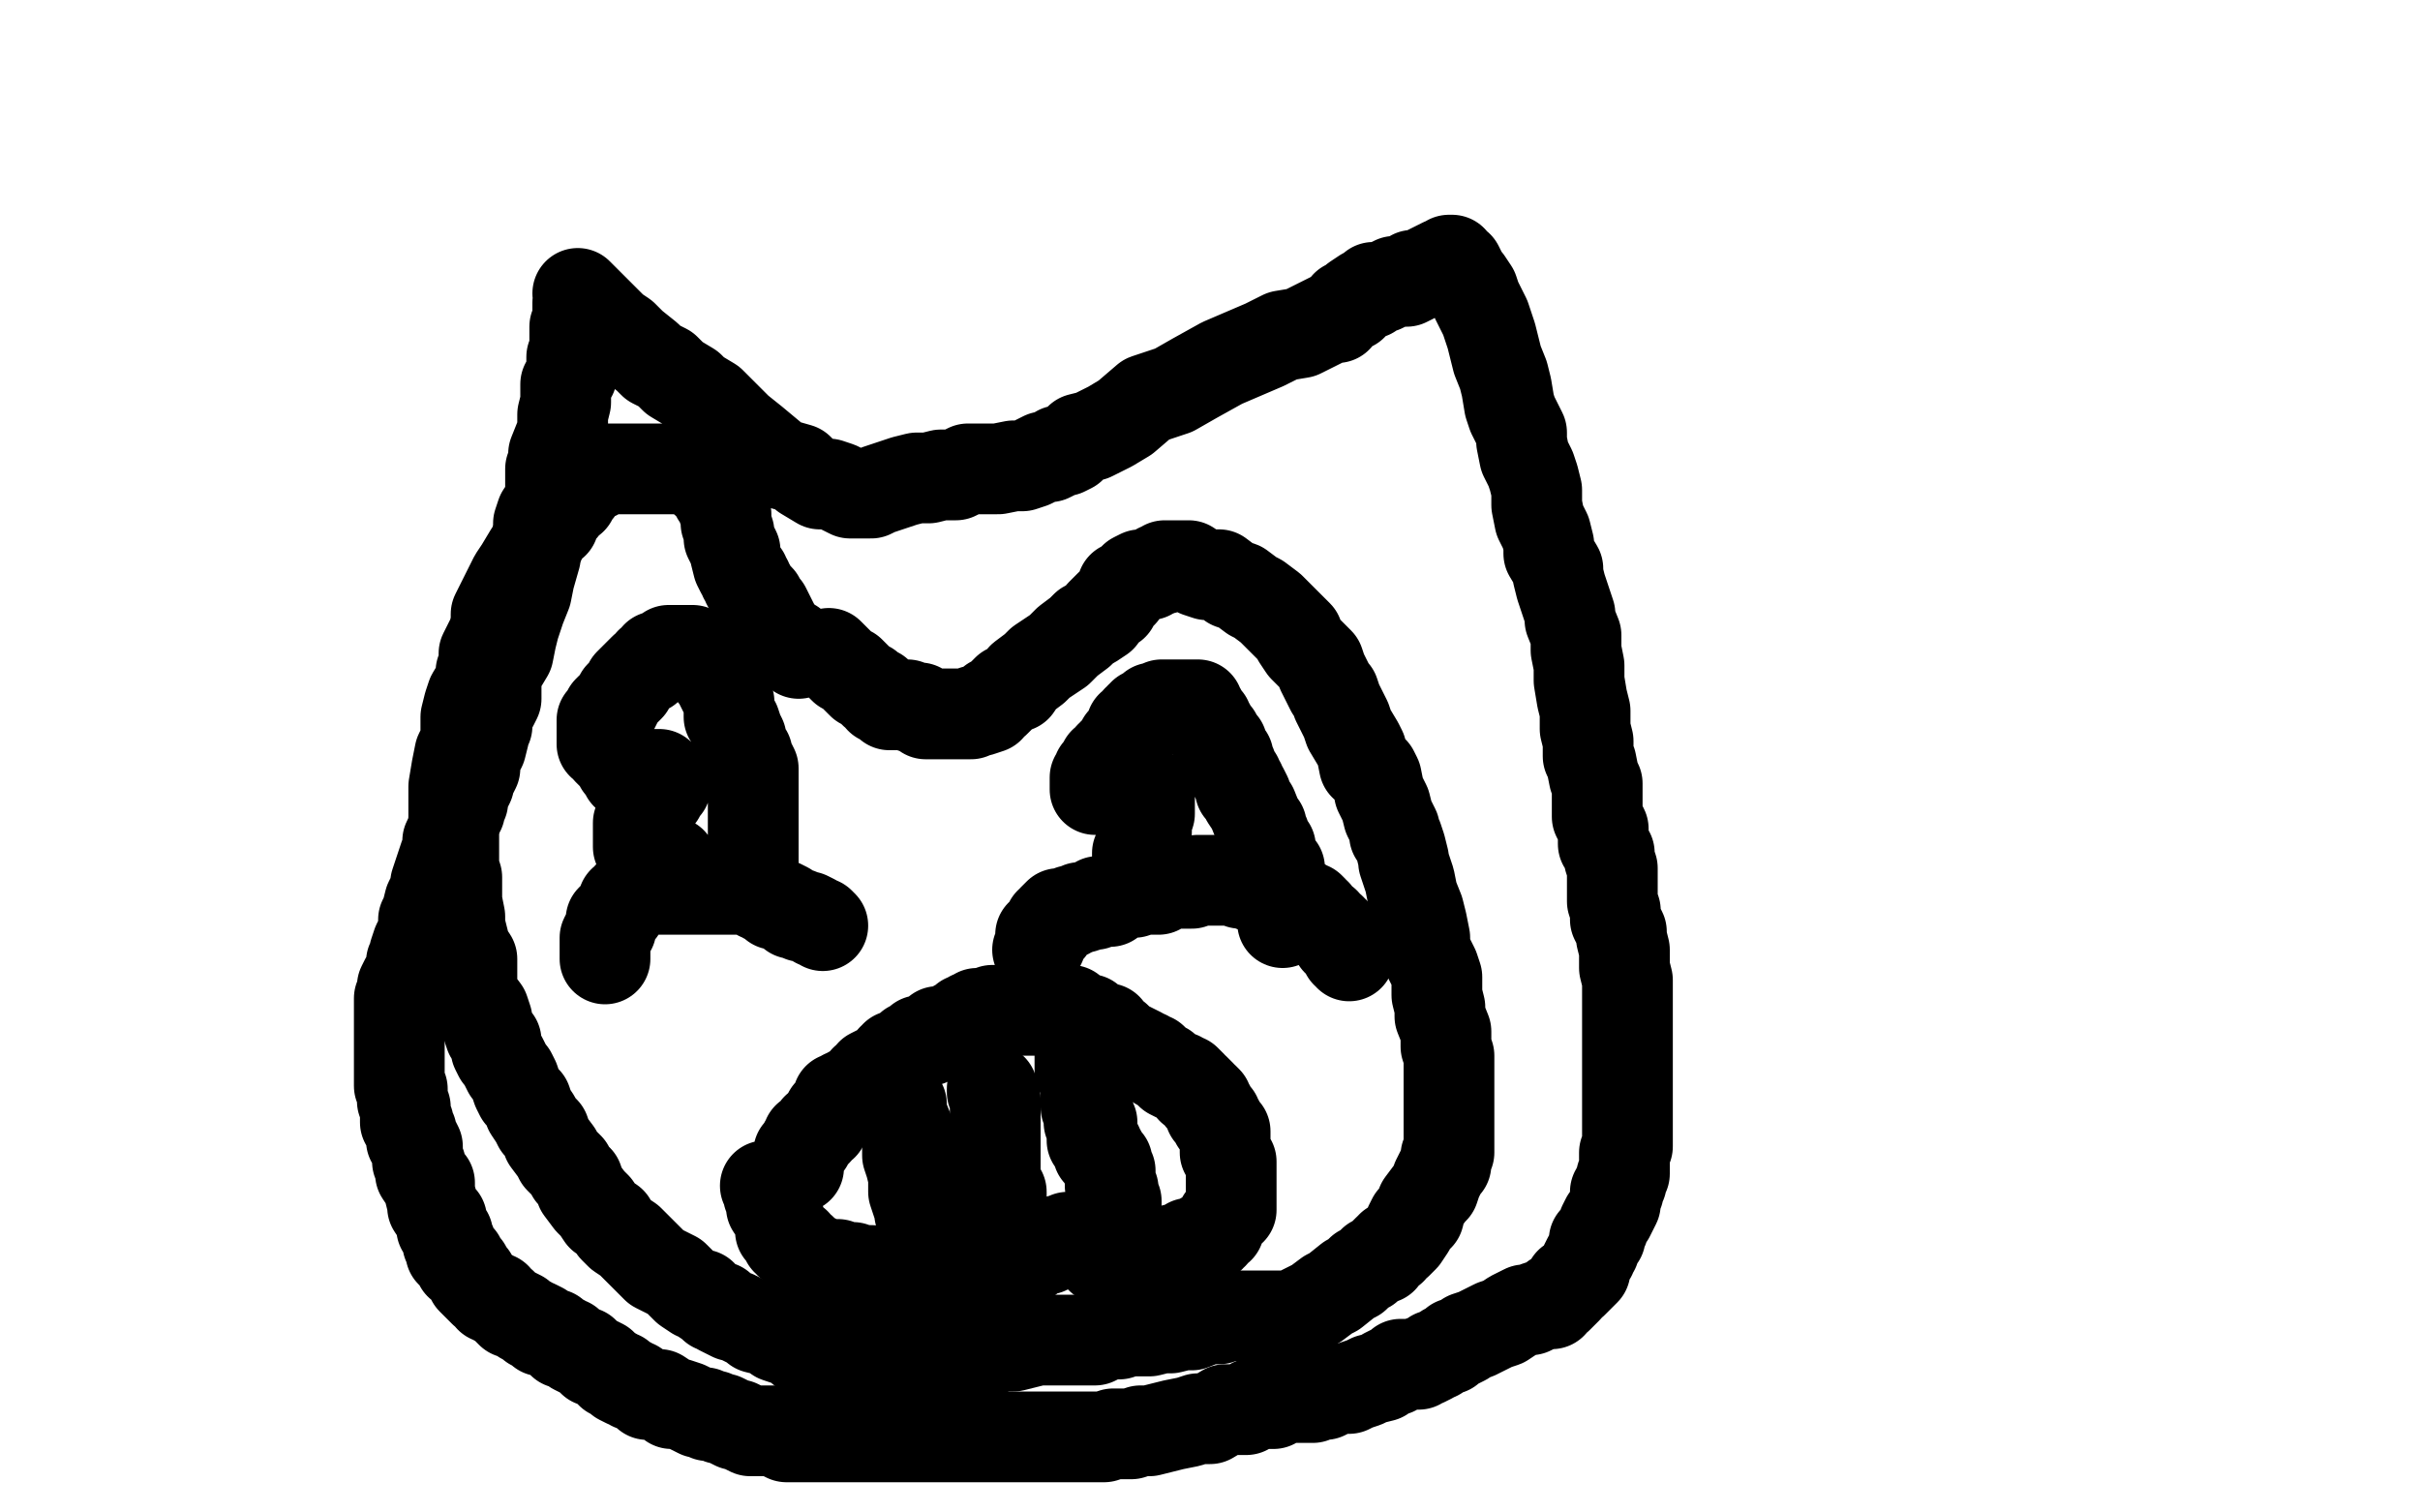 <?xml version="1.0" standalone="no"?>
<!DOCTYPE svg PUBLIC "-//W3C//DTD SVG 1.1//EN"
"http://www.w3.org/Graphics/SVG/1.1/DTD/svg11.dtd">

<svg width="800" height="500" version="1.1" xmlns="http://www.w3.org/2000/svg" xmlns:xlink="http://www.w3.org/1999/xlink" style="stroke-antialiasing: false"><desc>This SVG has been created on https://colorillo.com/</desc><rect x='0' y='0' width='800' height='500' style='fill: rgb(255,255,255); stroke-width:0' /><polyline points="191,97 195,101 195,101 196,102 196,102 200,106 200,106 203,109 203,109 206,111 206,111 209,114 209,114 214,118 214,118 216,120 216,120 220,122 220,122 223,125 223,125 228,128 228,128 230,130 230,130 235,133 235,133 239,137 244,142 249,146 255,151 257,153 264,155 266,157 271,160 274,160 277,161 279,162 281,163 283,163 284,163 285,163 286,163 288,163 290,162 293,161 296,160 299,159 303,158 307,158 311,157 316,157 320,155 325,155 330,155 335,154 338,154 341,153 343,152 345,151 347,151 349,150 350,149 352,149 354,148 357,145 361,144 367,141 372,138 379,132 388,129 395,125 404,120 411,117 418,114 424,111 430,110 436,107 440,105 442,105 445,101 447,101 448,99 451,97 453,97 454,95 455,95 457,95 459,94 461,93 463,93 464,93 465,93 467,92 467,91 468,91 471,90 473,89 475,88 477,87 478,87 479,86 480,86 481,88 482,88 483,90 484,92 485,93 487,96 488,99 490,103 491,105 492,108 493,111 494,115 495,119 497,124 498,128 499,134 500,137 503,143 503,146 504,151 506,155 507,158 508,162 508,165 508,167 509,172 511,176 512,180 512,183 515,188 515,190 516,194 517,197 519,203 519,205 521,210 521,215 522,220 522,225 523,231 524,235 524,241 525,245 525,250 526,252 527,257 528,259 528,263 528,267 528,270 530,274 530,275 530,279 532,282 532,284 533,287 533,291 533,294 533,298 534,301 534,304 536,308 536,310 537,314 537,318 537,320 538,324 538,326 538,330 538,333 538,336 538,339 538,341 538,342 538,344 538,347 538,349 538,350 538,352 538,353 538,355 538,357 538,358 538,359 538,360 538,361 538,362 538,363 538,365 538,366 538,368 538,372 538,374 538,376 538,377 538,379 537,381 537,382 537,383 537,385 537,386 537,388 536,389 536,390 536,391 535,392 535,393 535,394 534,394 534,395 534,397 534,398 533,400 532,402 531,403 530,405 530,406 529,408 529,409 527,410 527,412 527,413 526,414 526,415 525,416 524,418 524,419 524,420 523,421 522,422 521,423 520,424 519,424 518,426 517,427 516,428 515,429 514,429 513,430 513,431 512,431 511,431 508,432 506,433 504,433 502,434 500,435 497,437 494,438 492,439 490,440 488,441 485,442 484,443 482,444 481,444 479,446 478,446 475,448 474,448 473,449 471,450 470,450 469,451 467,451 465,451 463,451 461,453 460,453 458,454 457,455 453,456 451,457 448,458 446,459 442,459 440,460 438,461 435,461 434,462 432,462 430,462 427,462 425,462 424,462 422,463 421,464 420,464 416,464 414,464 412,466 409,466 405,466 400,469 396,469 393,470 388,471 384,472 380,473 377,473 374,474 372,474 369,474 368,474 365,475 364,475 363,475 361,475 360,475 358,475 356,475 354,475 352,475 350,475 348,475 344,475 341,475 339,475 336,475 331,475 329,475 327,475 325,475 324,475 321,475 318,475 316,475 314,475 311,475 309,475 307,475 304,475 302,475 299,475 295,475 291,475 288,475 286,475 284,475 283,475 280,475 279,475 278,475 277,475 276,475 275,475 274,475 273,475 271,475 268,475 266,475 263,475 260,475 256,473 252,473 251,473 248,473 246,472 244,471 243,471 239,469 238,469 236,468 234,468 233,467 231,467 229,466 227,465 224,464 222,464 221,463 218,461 216,461 214,461 213,460 210,458 209,458 208,457 207,457 205,456 205,455 204,455 203,454 202,454 201,453 199,451 197,450 196,450 194,448 193,447 192,447 190,446 189,445 188,444 187,444 186,444 186,443 185,443 184,442 183,441 182,441 180,440 179,440 179,439 177,438 176,438 175,437 173,436 172,435 170,434 169,434 168,433 167,432 166,431 164,430 164,429 162,429 162,428 160,427 159,426 156,423 156,422 155,421 154,419 152,418 152,416 150,415 149,414 149,411 148,411 148,410 148,409 148,408 147,407 146,406 146,405 146,403 145,402 143,399 143,398 142,394 142,393 142,391 141,391 139,388 139,387 139,385 138,384 138,381 138,380 138,379 137,377 136,377 136,376 136,375 136,374 135,373 135,372 135,371 134,371 134,370 134,369 134,368 134,367 134,366 133,364 133,363 133,362 133,360 132,359 132,357 132,356 132,355 132,353 132,351 132,350 132,349 132,348 132,346 132,345 132,343 132,340 132,339 132,338 132,336 132,335 132,334 132,333 132,332 132,331 132,330 133,329 133,328 133,327 133,326 134,324 136,323 136,321 136,318 137,316 137,315 138,312 140,308 140,307 140,304 141,302 142,298 143,296 144,294 144,292 145,289 146,286 147,283 148,281 148,278 149,276 150,273 150,271 152,268 152,266 153,265 153,263 155,259 155,258 156,256 157,254 157,251 159,247 160,243 160,242 161,240 161,236 161,235 163,233 164,231 164,228 164,224 165,221 168,216 169,211 170,207 172,201 174,196 175,191 177,184 177,180 178,175 178,173 179,170 181,167 182,164 182,161 182,159 182,155 183,153 183,150 185,145 186,143 186,139 186,137 187,133 187,131 187,127 189,124 189,121 189,118 190,116 190,114 190,113 190,112 190,111 190,109 190,108 191,107 191,106 191,105 191,103 191,102 191,100" style="fill: none; stroke: #000000; stroke-width: 30; stroke-linejoin: round; stroke-linecap: round; stroke-antialiasing: false; stroke-antialias: 0; opacity: 1.0"/>
<polyline points="274,216 275,217 275,217 277,219 277,219 279,221 279,221 281,222 281,222 283,224 283,224 285,226 285,226 287,227 287,227 289,229 289,229 290,229 290,229 291,231 291,231 292,231 292,231 294,232 294,232 294,233 294,233 296,233 298,233 299,233 300,233 302,234 304,234 306,236 307,236 310,236 311,236 313,236 314,236 315,236 317,236 318,236 319,236 321,236 322,235 324,235 327,234 328,232 329,232 331,230 333,228 336,227 338,224 342,221 344,219 347,217 350,215 353,212 357,209 359,207 361,206 364,204 364,203 366,201 367,200 368,200 369,198 370,197 371,196 371,194 372,194 373,193 375,192 375,191 377,190 379,190 380,190 381,189 382,189 383,188 384,188 385,188 385,187 387,187 388,187 389,187 391,187 392,187 393,187 396,189 399,190 403,190 407,193 410,194 414,197 416,198 420,201 421,202 424,205 425,206 427,208 429,210 429,211 431,214 432,215 433,216 436,219 437,222 438,224 440,228 441,229 442,232 444,236 445,238 446,241 449,246 450,248 451,253 454,255 455,257 456,262 457,264 458,266 459,270 461,274 461,276 462,277 463,280 464,284 464,285 465,288 466,291 467,296 469,301 470,305 471,310 471,314 474,320 475,323 475,329 476,333 476,336 478,341 478,346 479,349 479,353 479,357 479,362 479,364 479,367 479,370 479,373 479,374 479,377 479,379 479,381 478,382 478,385 477,386 475,390 474,393 473,394 470,398 469,402 467,403 466,405 466,406 464,409 463,410 462,411 460,412 460,413 459,413 458,414 457,415 457,416 456,416 454,417 452,419 450,420 448,422 446,423 441,427 439,428 435,431 433,432 431,433 429,434 428,435 427,435 426,435 424,435 423,435 421,435 418,435 416,435 412,435 409,435 405,435 403,436 399,436 394,438 391,438 387,439 384,439 380,440 377,440 373,440 370,441 366,441 362,443 357,443 353,443 350,443 346,443 343,443 339,444 335,445 331,445 329,445 326,447 323,448 321,448 318,448 316,448 314,448 312,448 311,448 310,448 307,448 304,448 301,448 298,448 295,448 292,448 289,448 286,448 285,448 282,448 280,448 278,448 276,448 275,448 273,448 271,447 269,446 267,446 265,446 264,444 262,443 260,443 257,442 255,440 254,440 250,439 249,438 247,437 245,436 243,435 242,435 238,433 238,432 236,432 235,431 232,429 232,428 230,428 227,426 225,424 223,422 221,421 217,419 216,418 214,416 211,413 209,411 208,410 205,408 203,406 202,404 199,402 197,399 195,397 192,393 191,390 189,388 188,386 185,383 184,381 181,377 180,374 178,372 177,370 175,367 174,364 172,362 171,360 170,357 169,355 168,354 166,350 165,349 164,347 164,344 162,342 161,339 161,337 160,334 157,330 156,327 156,324 156,321 156,317 154,314 153,310 152,306 152,303 151,298 151,294 151,290 150,287 150,282 150,278 150,274 150,268 150,264 150,260 151,254 152,249 154,245 154,242 154,237 155,233 156,230 159,225 159,222 160,220 160,216 162,212 163,210 164,206 164,203 166,199 167,197 169,193 170,191 172,188 175,183 176,182 178,179 179,178 180,176 181,174 183,173 183,171 185,169 186,168 188,165 189,165 190,163 191,162 191,161 192,160 193,159 194,158 195,157 197,157 199,155 200,155 201,155 202,155 203,155 204,155 205,155 206,155 208,155 209,155 210,155 212,155 214,155 216,155 217,155 219,155 221,155 222,155 223,155 226,155 227,155 229,155 230,156 231,156 231,157 232,157 232,158 233,159 235,160 235,161 236,162 237,162 237,163 237,164 239,166 239,168 240,170 240,173 241,176 241,178 243,182 243,183 244,187 245,189 246,190 246,191 247,192 247,193 248,194 248,195 249,197 250,197 251,198 251,200 253,201 254,203 255,205 256,207 258,210 260,212 262,213 262,214 263,215 264,216" style="fill: none; stroke: #000000; stroke-width: 30; stroke-linejoin: round; stroke-linecap: round; stroke-antialiasing: false; stroke-antialias: 0; opacity: 1.0"/>
<polyline points="264,386 264,385 264,385 264,383 264,383 264,382 264,382 264,381 264,381 265,380 265,380 266,379 266,379 266,378 266,378 267,378 267,378 267,376 267,376 269,375 269,375 270,374 270,374 270,373 272,372 272,371 273,370 274,368 275,367 276,366 277,365 277,363 278,363 279,362 280,362 281,362 281,361 283,360 284,359 286,358 286,357 288,356 288,355 290,354 292,353 294,352 295,351 295,350 296,350 296,349 297,349 298,349 299,348 300,347 301,347 301,346 302,346 303,345 304,344 305,344 306,344 307,344 308,343 309,343 310,342 310,341 311,341 312,341 314,341 315,340 316,340 316,339 317,339 318,338 319,337 320,337 321,336 322,336 323,335 324,335 325,335 327,335 328,335 328,334 330,334 331,334 333,334 334,334 337,334 338,334 339,334 340,334 341,334 342,334 343,334 344,334 345,334 346,334 347,334 348,334 349,334 350,334 352,334 353,334 354,334 355,335 356,336 358,337 359,337 360,337 362,339 363,339 364,340 366,340 367,342 368,343 369,343 370,344 371,345 372,346 373,346 375,347 377,348 378,349 379,349 380,350 381,350 383,352 385,353 386,354 387,355 389,356 390,356 391,357 392,357 393,358 394,359 394,360 395,360 396,361 397,362 397,363 398,363 399,364 399,365 400,366 400,368 401,368 402,369 402,370 402,371 403,371 403,372 404,373 404,374 405,374 405,375 405,376 405,377 405,379 405,380 405,381 406,382 406,383 407,384 407,385 407,386 407,387 407,388 407,389 407,390 407,391 407,392 407,393 407,395 407,396 407,400 406,400 405,402 404,403 403,405 403,406 402,406 401,407 401,408 400,408 400,409 399,409 398,409 397,410 395,411 393,411 392,413 391,413 388,413 386,415 384,416 382,416 381,416 380,416 379,416 378,416 376,416 374,416 373,416 372,416 371,416 369,416 367,416 366,416 365,416 364,416 363,415 362,414 361,413 361,412 360,412 359,411 358,411 358,410 356,409 354,409 353,409 352,410 351,410 350,410 349,411 347,411 347,412 346,413 345,413 344,413 343,414 342,414 341,414 341,415 340,416 339,416 338,416 338,417 336,418 335,419 334,419 334,420 331,421 330,422 329,422 328,422 327,422 326,422 325,422 324,422 323,422 322,422 321,422 320,422 319,422 317,422 316,422 314,422 313,422 312,422 310,422 309,422 307,422 306,422 304,422 303,422 302,422 301,422 300,422 299,422 298,422 297,422 295,422 294,422 293,421 291,421 290,421 288,421 288,420 287,420 286,420 284,420 282,419 281,419 280,419 278,419 277,418 275,418 273,418 271,417 269,416 267,415 266,414 265,413 264,413 263,412 263,411 261,411 261,410 260,410 260,409 259,408 258,407 258,406 258,404 257,402 255,399 255,398 255,396 254,395 254,394 254,392 253,392" style="fill: none; stroke: #000000; stroke-width: 30; stroke-linejoin: round; stroke-linecap: round; stroke-antialiasing: false; stroke-antialias: 0; opacity: 1.0"/>
<polyline points="296,356 296,357 296,357 296,359 296,359 296,361 296,361 297,363 297,363 298,365 298,365 298,368 298,368 300,373 300,373 300,375 300,375 300,378 300,378 300,382 300,382 301,385 301,385 302,389 302,389 302,391 302,391 302,394 303,397 304,400 304,401 305,403 306,405 306,407 306,408 307,409 308,411 308,410" style="fill: none; stroke: #000000; stroke-width: 30; stroke-linejoin: round; stroke-linecap: round; stroke-antialiasing: false; stroke-antialias: 0; opacity: 1.0"/>
<polyline points="328,360 328,361 328,361 329,363 329,363 329,365 329,365 329,366 329,366 329,368 329,368 329,369 329,369 329,370 329,370 329,372 329,372 329,373 329,373 329,375 329,375 329,376 329,376 329,378 329,379 329,380 329,382 329,385 329,386 329,388 329,389 329,390 329,391 329,392 330,394 331,394 331,395 331,396 331,397" style="fill: none; stroke: #000000; stroke-width: 30; stroke-linejoin: round; stroke-linecap: round; stroke-antialiasing: false; stroke-antialias: 0; opacity: 1.0"/>
<polyline points="357,347 357,348 357,348 357,349 357,349 357,350 357,350 357,351 357,351 357,353 357,353 357,354 357,354 359,356 359,356 359,357 359,357 359,358 359,358 359,360 359,360 359,361 359,361 359,363 359,365 359,366 360,368 360,369 360,370 360,371 361,371 361,372 361,373 361,374 361,377 362,377 363,379 363,381 364,381 365,383 366,384 366,386 367,387 367,388 367,389 367,390 367,391 367,392 368,393 368,394 368,395 368,396 369,397 369,398" style="fill: none; stroke: #000000; stroke-width: 30; stroke-linejoin: round; stroke-linecap: round; stroke-antialiasing: false; stroke-antialias: 0; opacity: 1.0"/>
<polyline points="200,317 200,316 200,316 200,312 200,312 200,310 200,310 201,308 201,308 202,307 202,307 202,304 202,304 203,303 203,303 205,301 205,301 206,299 206,299 206,298 207,298 208,297 208,296 209,295 211,295 213,294 214,294 215,294 216,294 217,294 218,294 219,294 220,294 221,294 222,294 223,294 224,294 225,294 226,294 227,294 228,294 230,294 232,294 233,294 235,294 236,294 238,294 239,294 241,294 242,294 243,294 244,294 245,294 246,294 248,294 249,294 250,295 251,296 252,296 253,297 254,297 255,298 256,299 258,299 260,300 262,302 264,302 265,303 267,303 269,304 270,305 271,305 272,306" style="fill: none; stroke: #000000; stroke-width: 30; stroke-linejoin: round; stroke-linecap: round; stroke-antialiasing: false; stroke-antialias: 0; opacity: 1.0"/>
<polyline points="343,314 344,312 344,312 344,311 344,311 344,310 344,310 344,309 344,309 345,309 345,309 345,308 345,308 346,308 346,308 347,307 347,306 347,305 348,305 348,304 349,303 350,302 351,302 352,302 353,302 354,301 355,301 357,300 358,300 361,299 362,299 363,298 364,298 365,298 367,298 369,296 370,296 372,295 374,295 375,295 378,294 380,294 383,294 386,292 387,292 390,292 393,292 394,292 396,291 397,291 398,291 399,291 400,291 401,291 402,291 403,291 404,291 405,291 406,291 408,291 409,291 410,292 413,292 414,293 416,293 418,293 420,294 421,296 423,296 424,296 425,297 427,298 428,299 429,299 430,299 431,299 432,300 433,300 434,301 434,302 435,302 435,303 436,304 437,305 438,305 438,306 440,307 440,308 441,308 441,309 442,310 442,311 443,311 444,313 445,315 446,315 446,316" style="fill: none; stroke: #000000; stroke-width: 30; stroke-linejoin: round; stroke-linecap: round; stroke-antialiasing: false; stroke-antialias: 0; opacity: 1.0"/>
<polyline points="424,305 424,304 424,304 424,302 424,302 424,301 424,301 424,299 424,299 424,298 424,298 424,296 424,295 424,293 424,292 423,290 423,288 423,287 422,286 421,285 421,284 420,282 420,280 419,279 418,276 417,274 417,273 416,272 414,267 412,264 412,263 411,261 410,261 410,259 409,258 409,257 407,254 407,253 406,251 406,250 405,249 404,247 404,246 403,245 402,245 402,244 402,243 401,242 400,241 400,240 399,239 399,238 398,237 397,236 397,235 396,234 396,233 395,233 394,233 393,233 392,233 391,233 389,233 388,233 387,233 386,233 385,233 384,233 382,234 381,234 381,235 379,236 378,236 378,237 377,237 377,238 376,238 376,239 375,240 374,240 374,241 374,243 372,244 372,245 371,245 371,246 369,248 368,249 368,250 367,250 366,252 365,252 365,253 364,254 363,255 363,256 362,257 362,258 362,259 362,260 362,261 364,261 365,261 366,261 368,261 369,261 371,261 372,261 374,261 375,261 377,261 378,261 379,262 380,263 380,265 380,266 380,269 379,272 379,273 379,275 378,276 377,279 377,280 377,282 376,282 376,284 376,285 376,286 376,287 376,288 376,289 376,290 376,291 377,291 377,290" style="fill: none; stroke: #000000; stroke-width: 30; stroke-linejoin: round; stroke-linecap: round; stroke-antialiasing: false; stroke-antialias: 0; opacity: 1.0"/>
<polyline points="248,287 249,285 249,285 249,283 249,283 249,281 249,281 249,280 249,280 249,279 249,279 249,276 249,276 249,275 249,275 249,273 249,273 249,272 249,272 249,269 249,269 249,268 249,268 249,266 249,266 249,265 249,262 249,261 249,259 249,258 249,256 249,255 249,254 248,252 247,251 247,249 245,246 245,244 244,242 243,239 241,237 241,235 241,232 240,230 239,228 238,226 237,224 236,223 236,222 235,219 234,219 234,218 233,217 233,216 232,216 231,216 230,216 229,215 228,215 227,215 226,215 225,215 224,215 223,215 221,215 220,216 219,217 218,217 217,217 217,218 215,219 214,221 213,221 211,223 210,224 209,225 208,226 208,227 205,230 204,232 203,234 202,234 201,235 201,237 199,238 199,239 199,240 199,241 199,242 199,243 199,245 199,246 201,247 201,248 202,249 203,250 204,251 205,253 206,253 206,254 207,256 208,256 209,256 210,256 211,256 212,256 213,256 214,256 215,256 217,256 218,256 219,257 220,258 220,259 220,260 219,261 218,263 217,264 215,267 214,267 213,268 212,269 212,270 211,272 211,273 211,274 211,275 211,276 211,277 211,278 211,279 211,280 212,280 215,282 217,283 218,284 219,285 220,286 221,286 222,286 222,285" style="fill: none; stroke: #000000; stroke-width: 30; stroke-linejoin: round; stroke-linecap: round; stroke-antialiasing: false; stroke-antialias: 0; opacity: 1.0"/>
</svg>
